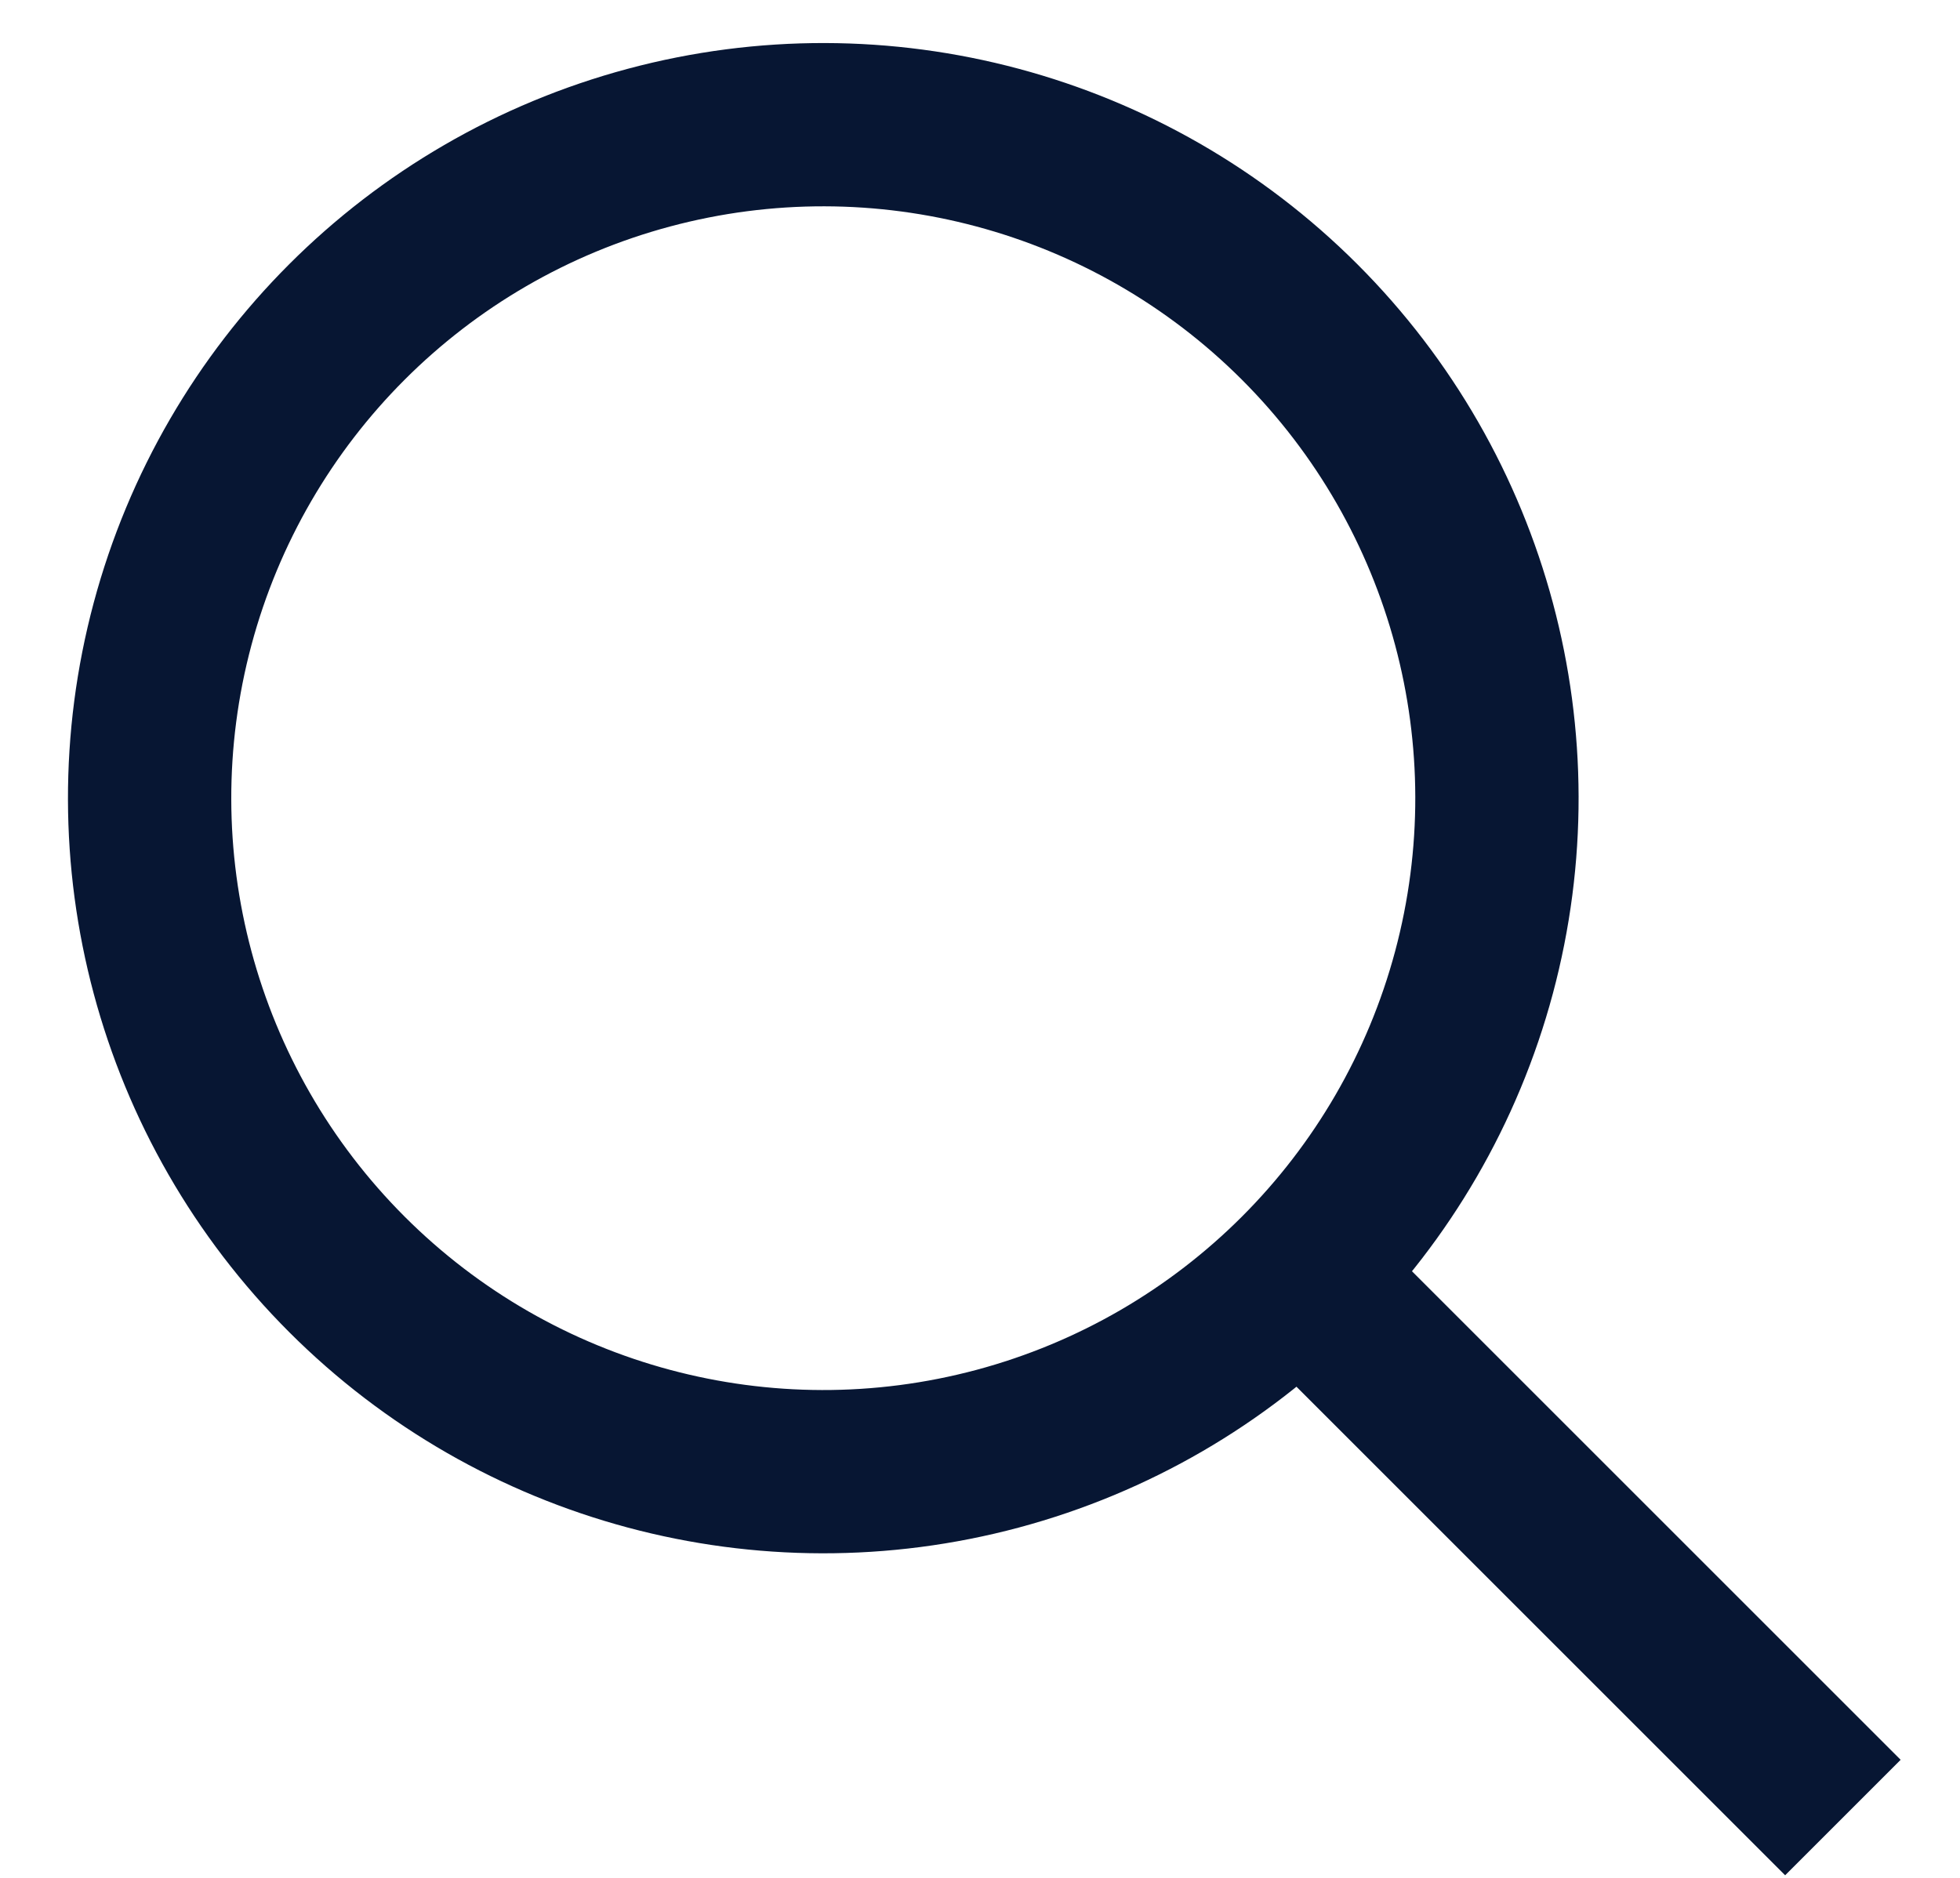 <svg width="24" height="23" viewBox="0 0 24 23" fill="none" xmlns="http://www.w3.org/2000/svg">
<circle r="8.25" transform="matrix(-0.707 0.707 0.707 0.707 10.081 9.776)" stroke="#071633" stroke-width="2"/>
<path d="M16.289 15.984L22.566 22.261" stroke="#071633" stroke-width="2"/>
</svg>
